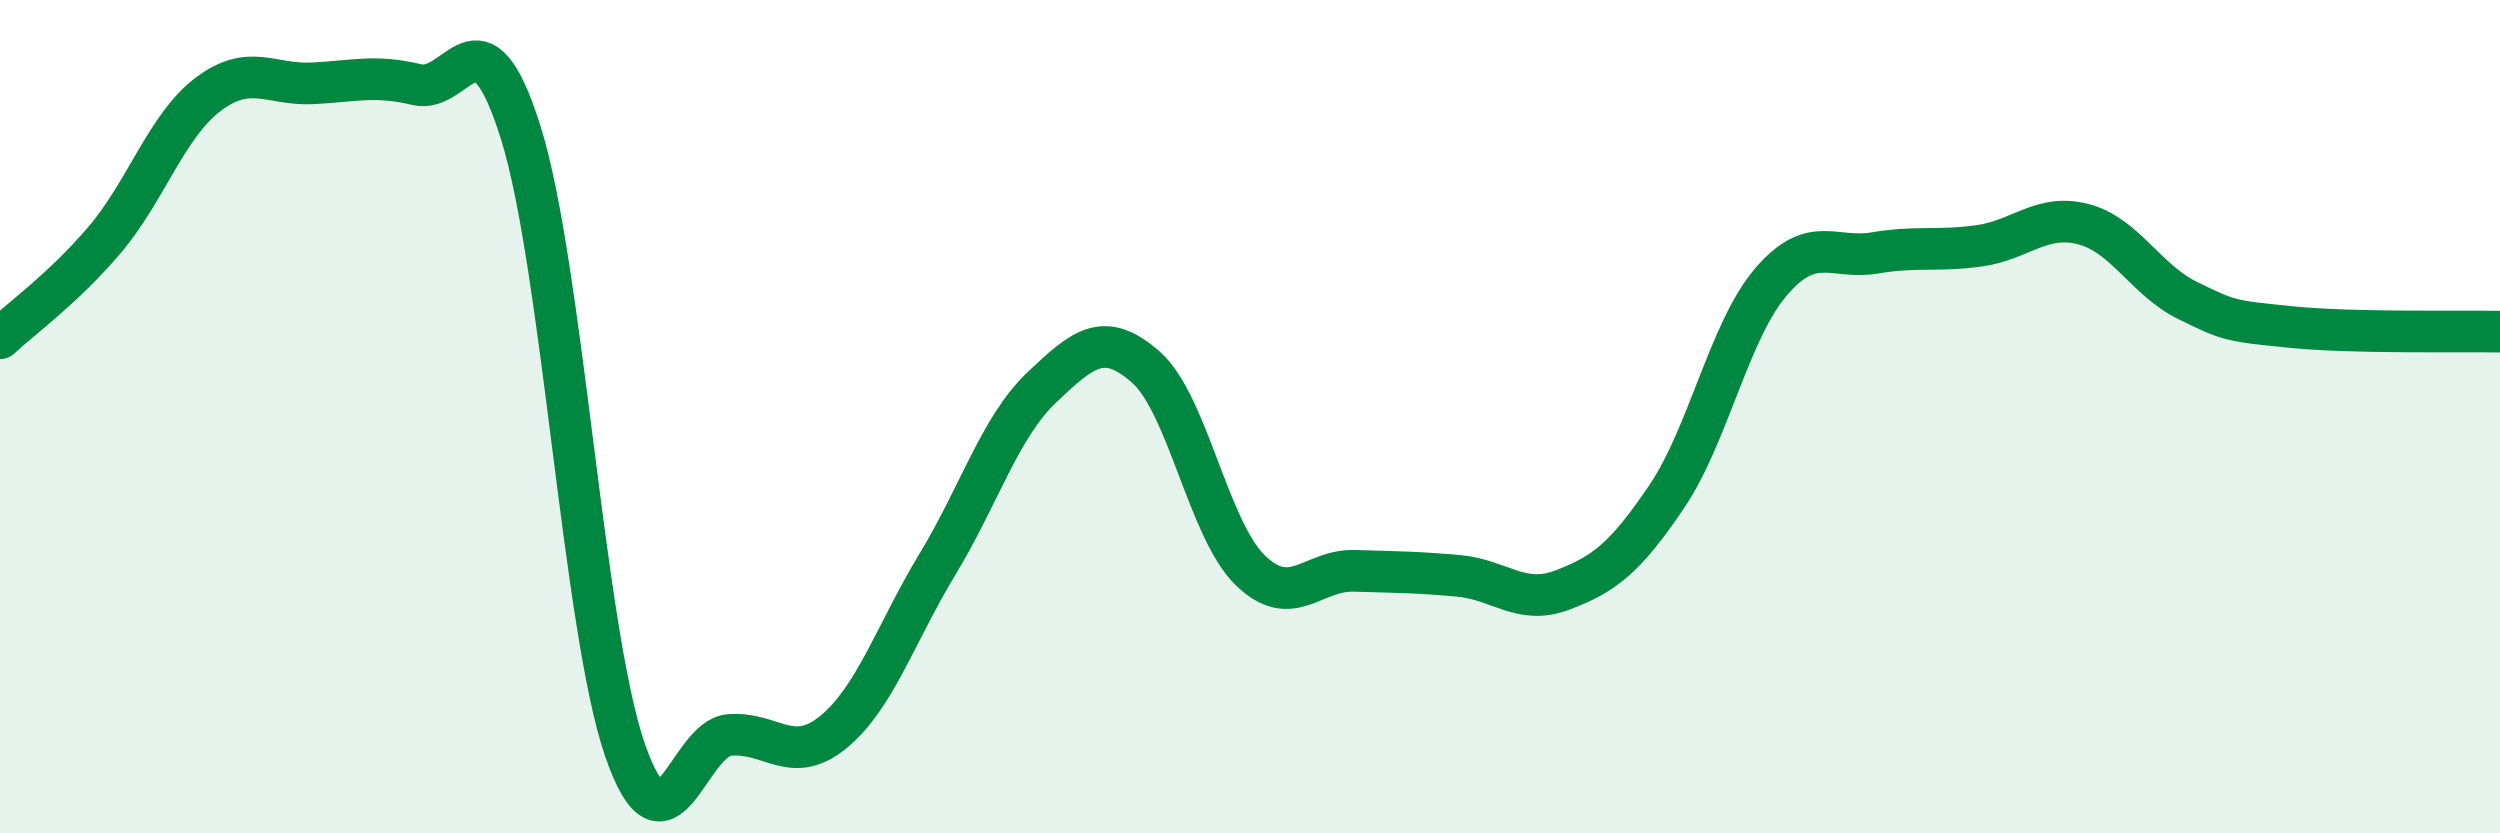 
    <svg width="60" height="20" viewBox="0 0 60 20" xmlns="http://www.w3.org/2000/svg">
      <path
        d="M 0,8.12 C 0.5,7.65 1.5,6.94 2.5,5.77 C 3.5,4.6 4,3.01 5,2.26 C 6,1.51 6.5,2.05 7.5,2 C 8.5,1.95 9,1.79 10,2.03 C 11,2.27 11.5,0 12.5,3.19 C 13.5,6.38 14,15.11 15,18 C 16,20.89 16.5,17.73 17.5,17.64 C 18.5,17.55 19,18.39 20,17.57 C 21,16.75 21.5,15.19 22.5,13.54 C 23.5,11.89 24,10.25 25,9.3 C 26,8.35 26.5,7.93 27.5,8.81 C 28.5,9.69 29,12.7 30,13.68 C 31,14.66 31.5,13.67 32.5,13.7 C 33.5,13.73 34,13.73 35,13.82 C 36,13.91 36.5,14.54 37.5,14.16 C 38.5,13.78 39,13.4 40,11.92 C 41,10.44 41.5,7.94 42.5,6.77 C 43.5,5.6 44,6.24 45,6.07 C 46,5.9 46.5,6.04 47.5,5.9 C 48.5,5.76 49,5.12 50,5.38 C 51,5.64 51.5,6.72 52.5,7.21 C 53.5,7.7 53.5,7.7 55,7.85 C 56.5,8 59,7.94 60,7.96L60 20L0 20Z"
        fill="#008740"
        opacity="0.1"
        stroke-linecap="round"
        stroke-linejoin="round"
      />
      <path
        d="M 0,8.12 C 0.5,7.65 1.5,6.94 2.5,5.77 C 3.5,4.6 4,3.01 5,2.26 C 6,1.51 6.5,2.05 7.5,2 C 8.5,1.95 9,1.79 10,2.03 C 11,2.27 11.5,0 12.5,3.19 C 13.5,6.38 14,15.11 15,18 C 16,20.89 16.5,17.73 17.5,17.64 C 18.5,17.55 19,18.39 20,17.57 C 21,16.75 21.5,15.19 22.5,13.54 C 23.5,11.89 24,10.25 25,9.3 C 26,8.35 26.5,7.93 27.5,8.81 C 28.5,9.69 29,12.7 30,13.68 C 31,14.66 31.5,13.67 32.5,13.7 C 33.5,13.73 34,13.73 35,13.82 C 36,13.91 36.5,14.54 37.5,14.16 C 38.5,13.78 39,13.4 40,11.92 C 41,10.44 41.5,7.94 42.5,6.77 C 43.5,5.6 44,6.24 45,6.07 C 46,5.9 46.5,6.04 47.5,5.9 C 48.5,5.76 49,5.12 50,5.38 C 51,5.64 51.5,6.72 52.5,7.21 C 53.5,7.7 53.5,7.7 55,7.85 C 56.5,8 59,7.94 60,7.96"
        stroke="#008740"
        stroke-width="1"
        fill="none"
        stroke-linecap="round"
        stroke-linejoin="round"
      />
    </svg>
  